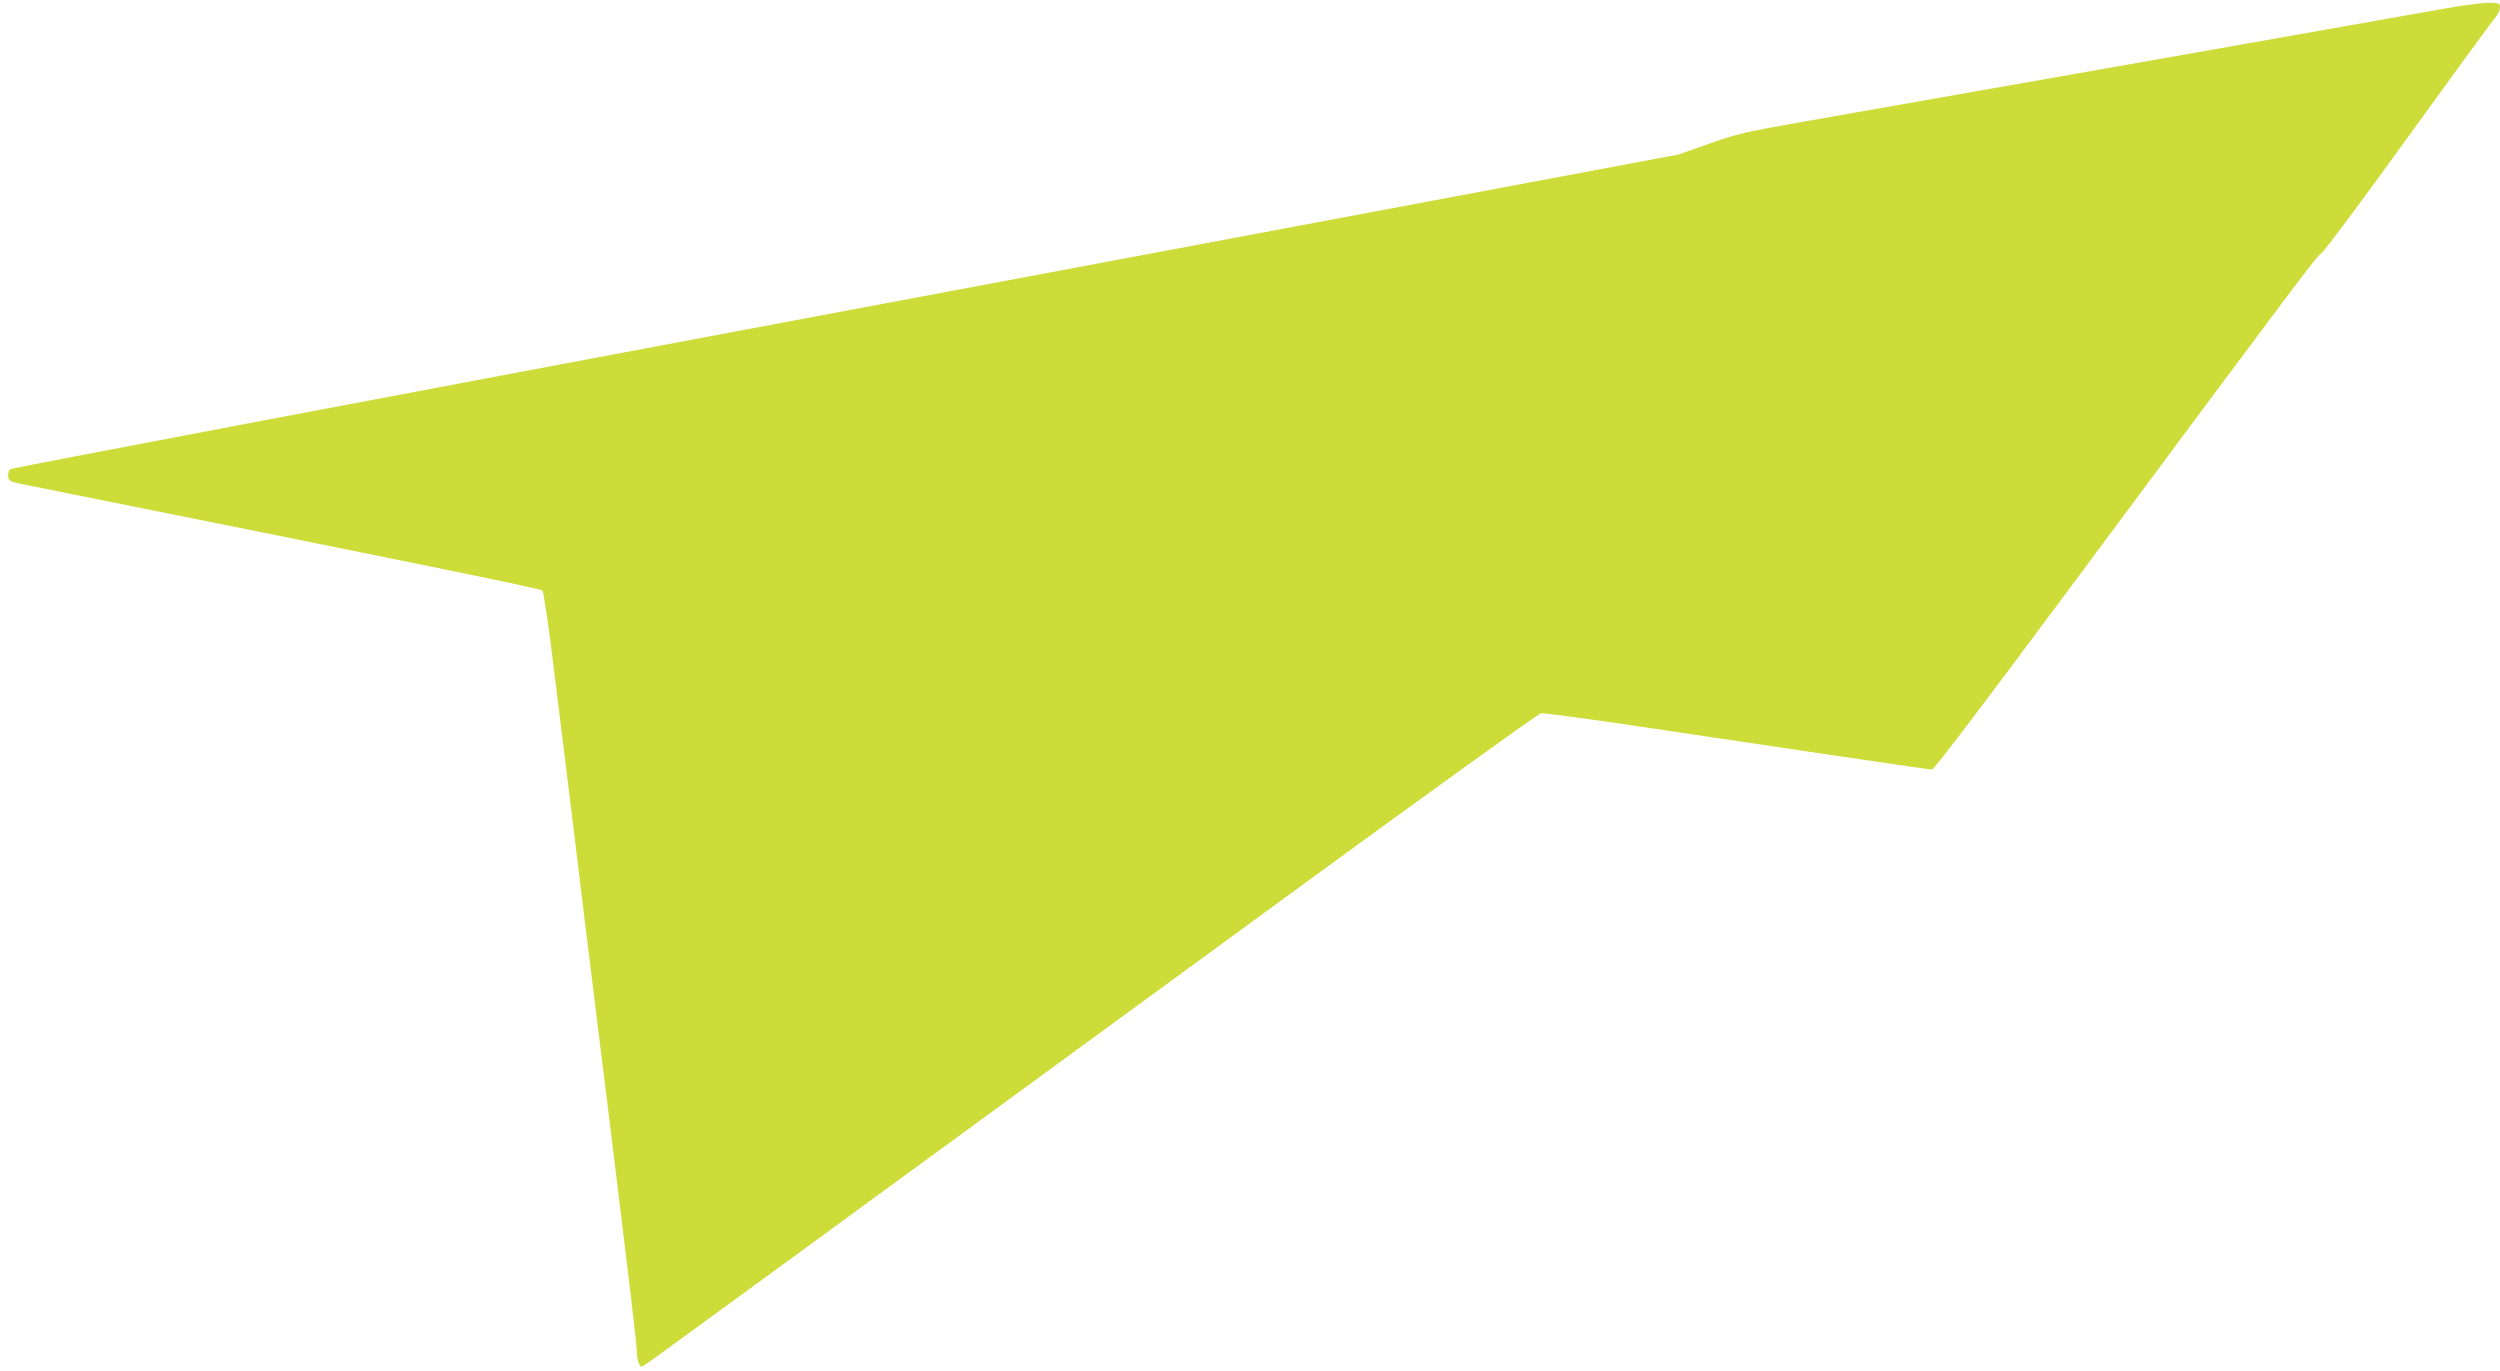 <?xml version="1.0" standalone="no"?>
<!DOCTYPE svg PUBLIC "-//W3C//DTD SVG 20010904//EN"
 "http://www.w3.org/TR/2001/REC-SVG-20010904/DTD/svg10.dtd">
<svg version="1.0" xmlns="http://www.w3.org/2000/svg"
 width="1280pt" height="702pt" viewBox="0 0 1280 702"
 preserveAspectRatio="xMidYMid meet">
<g transform="translate(0,702) scale(0.1,-0.1)"
fill="#cddc39" stroke="none">
<path d="M12505 6974 c-154 -28 -2207 -390 -3260 -575 -309 -54 -354 -65 -495
-115 l-155 -55 -4264 -800 c-2346 -440 -4271 -805 -4278 -811 -8 -6 -13 -23
-11 -37 3 -23 10 -27 58 -37 2039 -409 2667 -538 2677 -547 6 -7 32 -178 57
-387 25 -206 73 -593 106 -860 32 -267 75 -615 95 -775 20 -159 51 -418 71
-575 19 -157 62 -502 94 -768 33 -266 60 -504 60 -528 0 -25 5 -54 11 -65 10
-20 11 -20 37 -3 27 17 685 498 3252 2374 718 525 1316 956 1330 958 14 2 239
-28 500 -67 261 -39 702 -104 980 -146 278 -41 512 -75 522 -75 10 0 274 347
701 923 1193 1606 1273 1712 1293 1721 11 5 209 270 439 589 231 320 432 595
448 613 15 17 27 42 27 55 0 22 -4 24 -58 25 -31 0 -138 -14 -237 -32z"/>
</g>
</svg>
